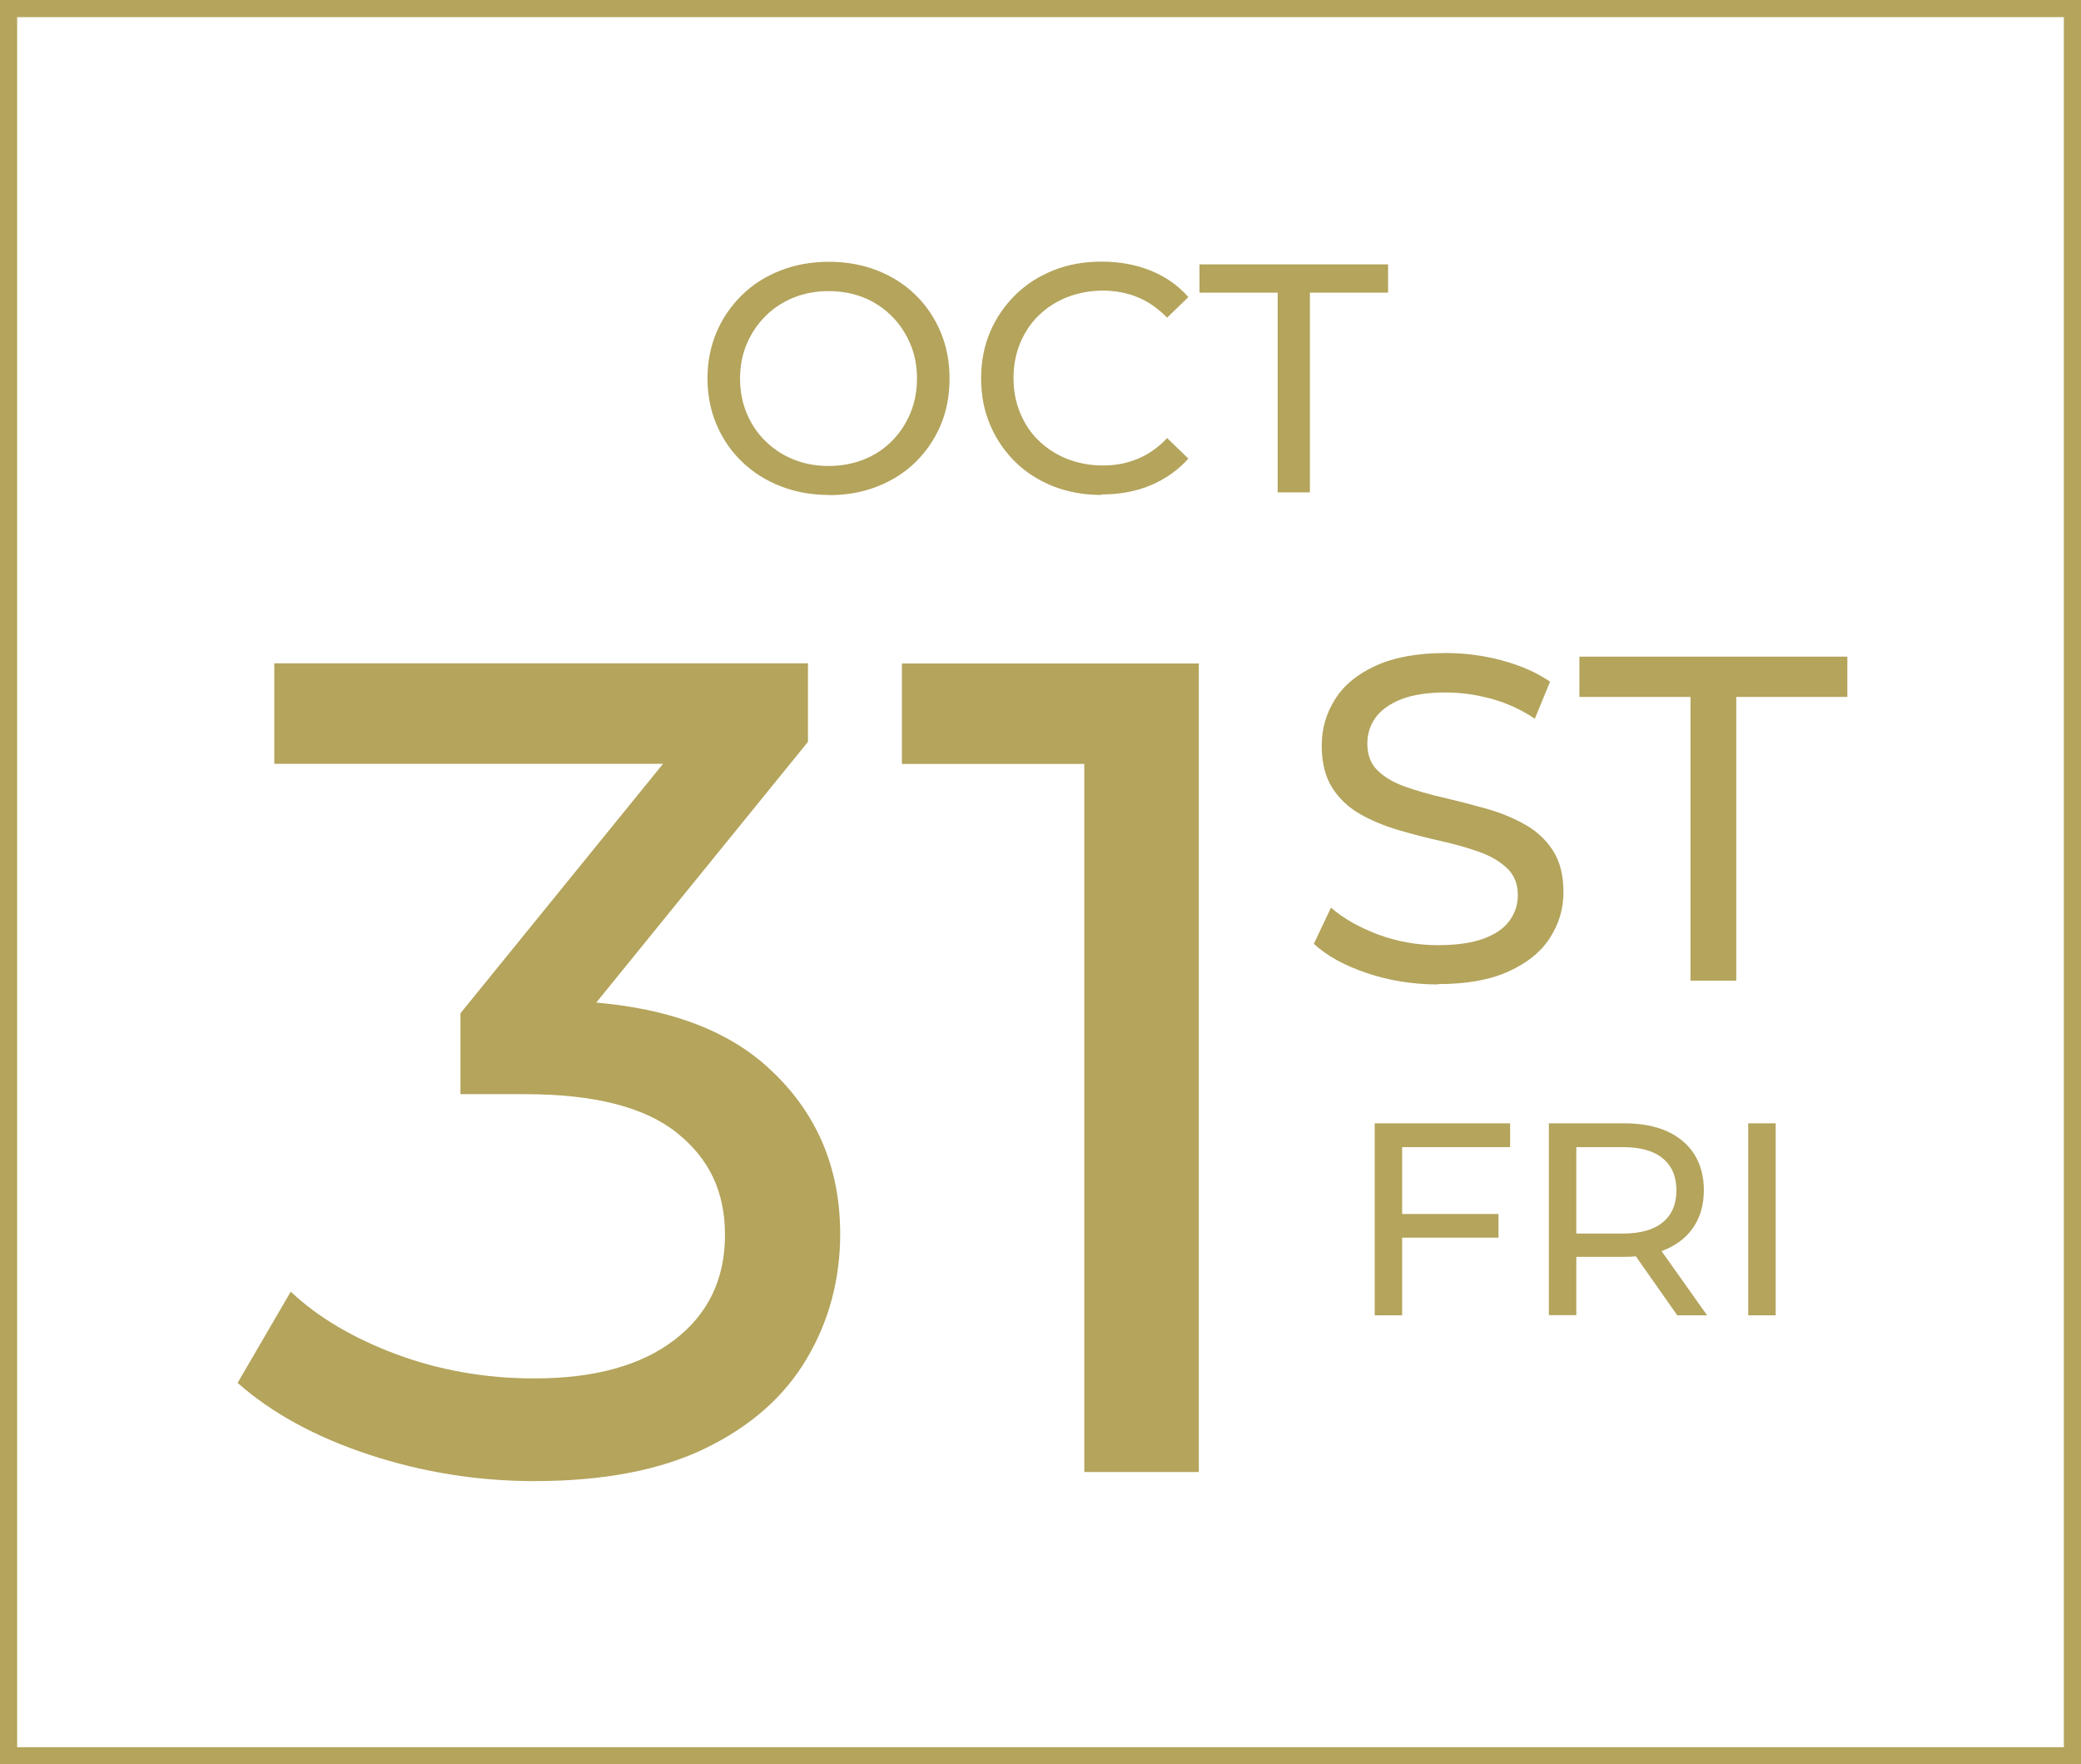 <svg xmlns="http://www.w3.org/2000/svg" id="Layer_2" data-name="Layer 2" viewBox="0 0 121.39 102.91"><defs><style>      .cls-1 {        fill: #b4a45c;      }      .cls-2 {        fill: none;        stroke: #b4a45c;        stroke-miterlimit: 10;      }    </style></defs><g id="Layer_1-2" data-name="Layer 1"><g><g><g><path class="cls-1" d="M48.35,28.87c-1.01,0-1.95-.17-2.82-.51-.87-.34-1.62-.82-2.25-1.43s-1.13-1.33-1.48-2.16c-.35-.82-.53-1.72-.53-2.7s.18-1.87.53-2.7c.35-.82.85-1.54,1.48-2.16s1.38-1.09,2.24-1.43,1.81-.51,2.83-.51,1.95.17,2.81.5c.86.34,1.61.81,2.24,1.43.63.61,1.12,1.34,1.47,2.17.35.83.52,1.73.52,2.71s-.17,1.89-.52,2.72c-.35.82-.84,1.54-1.47,2.16-.63.61-1.38,1.09-2.24,1.42-.86.34-1.8.5-2.81.5ZM48.33,27.18c.75,0,1.43-.13,2.06-.38s1.17-.61,1.63-1.07c.46-.46.82-1,1.08-1.62.26-.62.39-1.3.39-2.03s-.13-1.41-.39-2.02-.62-1.16-1.08-1.62-1.01-.83-1.63-1.08-1.31-.38-2.06-.38-1.42.13-2.04.38-1.17.61-1.64,1.08-.83,1.01-1.09,1.62c-.26.61-.39,1.29-.39,2.02s.13,1.41.39,2.03c.26.62.62,1.16,1.09,1.62.47.46,1.02.82,1.64,1.07s1.31.38,2.04.38Z"></path><path class="cls-1" d="M64.25,28.87c-1.01,0-1.95-.17-2.8-.5-.85-.34-1.6-.81-2.22-1.42s-1.12-1.33-1.47-2.16c-.35-.82-.53-1.73-.53-2.72s.18-1.89.53-2.72c.35-.82.85-1.54,1.48-2.16s1.38-1.09,2.23-1.43c.85-.34,1.79-.5,2.8-.5s1.97.17,2.84.52c.87.35,1.61.86,2.21,1.55l-1.24,1.2c-.51-.53-1.08-.93-1.71-1.19-.63-.26-1.31-.39-2.03-.39s-1.44.13-2.08.38-1.19.61-1.66,1.06-.83,1-1.09,1.62c-.26.63-.39,1.31-.39,2.04s.13,1.42.39,2.04c.26.63.62,1.17,1.09,1.62s1.02.81,1.66,1.06,1.33.38,2.08.38,1.4-.13,2.03-.39c.63-.26,1.2-.66,1.71-1.21l1.24,1.2c-.61.68-1.35,1.2-2.21,1.56s-1.82.53-2.86.53Z"></path><path class="cls-1" d="M74.53,28.72v-11.65h-4.56v-1.65h11v1.65h-4.56v11.65h-1.88Z"></path></g><g><g><path class="cls-1" d="M31.18,86.39c-3.32,0-6.55-.52-9.67-1.55-3.12-1.03-5.67-2.43-7.65-4.18l3.1-5.32c1.57,1.48,3.62,2.7,6.13,3.64,2.52.94,5.21,1.42,8.08,1.42,3.5,0,6.23-.75,8.19-2.26,1.95-1.5,2.93-3.54,2.93-6.1s-.93-4.46-2.8-5.96c-1.86-1.5-4.82-2.26-8.86-2.26h-3.77v-4.72l14.01-17.25.94,2.7h-25.81v-5.86h31.13v4.58l-13.95,17.18-3.5-2.09h2.22c5.7,0,9.98,1.28,12.83,3.84,2.85,2.56,4.28,5.82,4.28,9.77,0,2.65-.65,5.08-1.95,7.28-1.3,2.2-3.27,3.94-5.9,5.22-2.63,1.28-5.96,1.92-10.01,1.92Z"></path><path class="cls-1" d="M63.25,85.86v-44.47l2.9,3.17h-13.54v-5.86h17.32v47.16h-6.67Z"></path></g><g><path class="cls-1" d="M83.87,57.42c-1.44,0-2.82-.22-4.13-.66s-2.35-1.01-3.1-1.71l1-2.11c.72.63,1.64,1.15,2.75,1.57,1.12.41,2.28.62,3.48.62,1.1,0,1.99-.13,2.67-.38.68-.25,1.19-.6,1.51-1.04.32-.44.49-.94.49-1.5,0-.65-.21-1.17-.63-1.57-.42-.4-.97-.72-1.65-.96-.67-.24-1.42-.45-2.23-.63-.81-.18-1.62-.39-2.44-.63-.82-.24-1.57-.55-2.24-.93-.67-.38-1.22-.89-1.63-1.53-.41-.64-.62-1.46-.62-2.47s.26-1.87.77-2.69c.51-.82,1.3-1.48,2.38-1.97,1.07-.49,2.43-.74,4.09-.74,1.1,0,2.19.14,3.27.43,1.08.29,2.02.7,2.81,1.24l-.89,2.16c-.81-.54-1.67-.93-2.56-1.17-.9-.24-1.77-.36-2.62-.36-1.06,0-1.94.13-2.62.4-.68.27-1.18.63-1.5,1.08-.32.45-.47.95-.47,1.51,0,.67.21,1.2.63,1.59.42.4.97.71,1.65.94.67.23,1.42.45,2.23.63.81.19,1.62.4,2.44.63.82.23,1.57.54,2.24.92.68.38,1.22.88,1.63,1.51.41.63.62,1.44.62,2.43s-.26,1.84-.78,2.66c-.52.82-1.33,1.48-2.42,1.97-1.09.5-2.46.74-4.12.74Z"></path><path class="cls-1" d="M98.61,57.2v-16.55h-6.48v-2.35h15.63v2.35h-6.48v16.55h-2.67Z"></path></g><g><path class="cls-1" d="M81.79,76.72h-1.6v-11.2h7.9v1.39h-6.3v9.81ZM81.63,70.81h5.78v1.38h-5.78v-1.38Z"></path><path class="cls-1" d="M90.35,76.72v-11.2h4.37c.98,0,1.82.15,2.51.46s1.23.76,1.6,1.34c.37.59.56,1.29.56,2.1s-.19,1.51-.56,2.09c-.37.58-.91,1.03-1.6,1.34-.69.31-1.53.46-2.51.46h-3.49l.72-.74v4.14h-1.6ZM91.95,72.73l-.72-.78h3.44c1.02,0,1.8-.22,2.33-.66.53-.44.79-1.06.79-1.86s-.26-1.42-.79-1.86c-.53-.44-1.3-.66-2.33-.66h-3.44l.72-.8v6.62ZM97.84,76.72l-2.85-4.06h1.71l2.88,4.06h-1.74Z"></path><path class="cls-1" d="M101.98,76.72v-11.2h1.6v11.2h-1.6Z"></path></g></g></g><rect class="cls-2" x=".5" y=".5" width="120.39" height="101.91"></rect></g></g></svg>